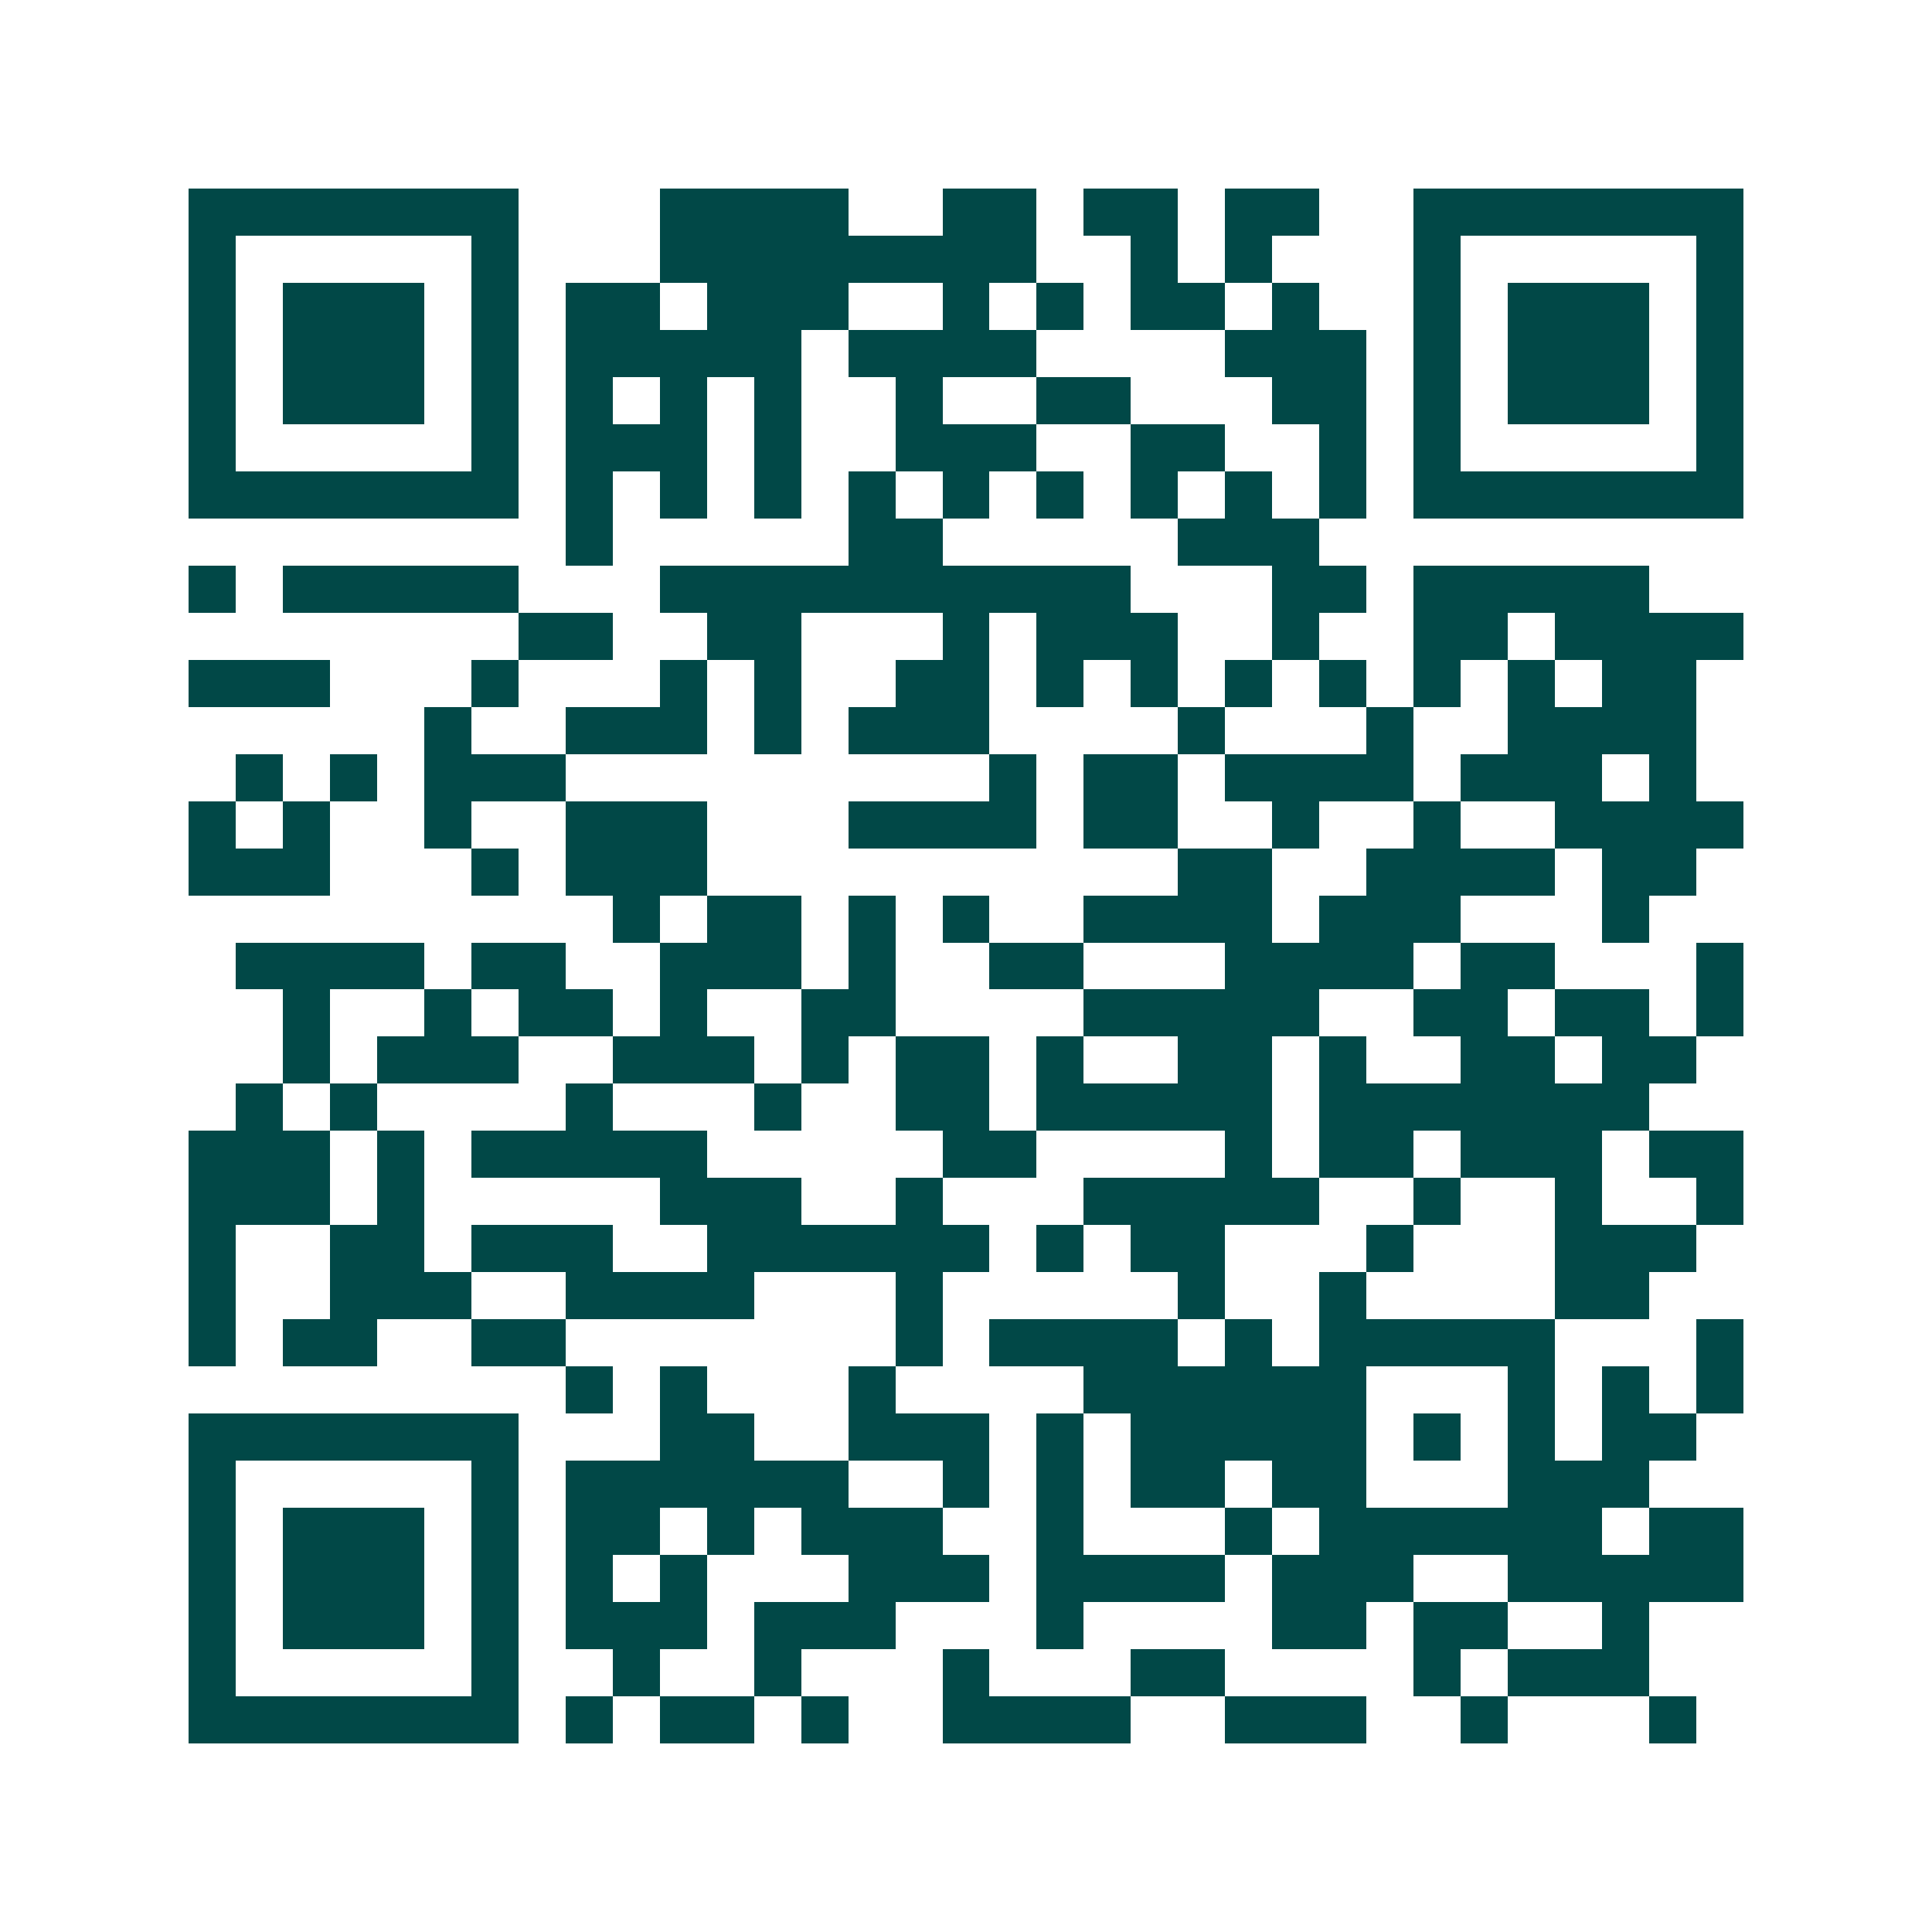 <svg xmlns="http://www.w3.org/2000/svg" width="200" height="200" viewBox="0 0 41 41" shape-rendering="crispEdges"><path fill="#ffffff" d="M0 0h41v41H0z"/><path stroke="#014847" d="M4 4.5h7m3 0h4m2 0h2m1 0h2m1 0h2m2 0h7M4 5.5h1m5 0h1m3 0h8m2 0h1m1 0h1m3 0h1m5 0h1M4 6.5h1m1 0h3m1 0h1m1 0h2m1 0h3m2 0h1m1 0h1m1 0h2m1 0h1m2 0h1m1 0h3m1 0h1M4 7.5h1m1 0h3m1 0h1m1 0h5m1 0h4m4 0h3m1 0h1m1 0h3m1 0h1M4 8.5h1m1 0h3m1 0h1m1 0h1m1 0h1m1 0h1m2 0h1m2 0h2m3 0h2m1 0h1m1 0h3m1 0h1M4 9.5h1m5 0h1m1 0h3m1 0h1m2 0h3m2 0h2m2 0h1m1 0h1m5 0h1M4 10.5h7m1 0h1m1 0h1m1 0h1m1 0h1m1 0h1m1 0h1m1 0h1m1 0h1m1 0h1m1 0h7M12 11.5h1m5 0h2m5 0h3M4 12.5h1m1 0h5m3 0h10m3 0h2m1 0h5M11 13.5h2m2 0h2m3 0h1m1 0h3m2 0h1m2 0h2m1 0h4M4 14.5h3m3 0h1m3 0h1m1 0h1m2 0h2m1 0h1m1 0h1m1 0h1m1 0h1m1 0h1m1 0h1m1 0h2M9 15.5h1m2 0h3m1 0h1m1 0h3m4 0h1m3 0h1m2 0h4M5 16.5h1m1 0h1m1 0h3m9 0h1m1 0h2m1 0h4m1 0h3m1 0h1M4 17.5h1m1 0h1m2 0h1m2 0h3m3 0h4m1 0h2m2 0h1m2 0h1m2 0h4M4 18.5h3m3 0h1m1 0h3m10 0h2m2 0h4m1 0h2M13 19.5h1m1 0h2m1 0h1m1 0h1m2 0h4m1 0h3m3 0h1M5 20.5h4m1 0h2m2 0h3m1 0h1m2 0h2m3 0h4m1 0h2m3 0h1M6 21.5h1m2 0h1m1 0h2m1 0h1m2 0h2m4 0h5m2 0h2m1 0h2m1 0h1M6 22.5h1m1 0h3m2 0h3m1 0h1m1 0h2m1 0h1m2 0h2m1 0h1m2 0h2m1 0h2M5 23.5h1m1 0h1m4 0h1m3 0h1m2 0h2m1 0h5m1 0h7M4 24.5h3m1 0h1m1 0h5m5 0h2m4 0h1m1 0h2m1 0h3m1 0h2M4 25.5h3m1 0h1m5 0h3m2 0h1m3 0h5m2 0h1m2 0h1m2 0h1M4 26.5h1m2 0h2m1 0h3m2 0h6m1 0h1m1 0h2m3 0h1m3 0h3M4 27.5h1m2 0h3m2 0h4m3 0h1m5 0h1m2 0h1m4 0h2M4 28.5h1m1 0h2m2 0h2m7 0h1m1 0h4m1 0h1m1 0h5m3 0h1M12 29.5h1m1 0h1m3 0h1m4 0h6m3 0h1m1 0h1m1 0h1M4 30.5h7m3 0h2m2 0h3m1 0h1m1 0h5m1 0h1m1 0h1m1 0h2M4 31.5h1m5 0h1m1 0h6m2 0h1m1 0h1m1 0h2m1 0h2m3 0h3M4 32.5h1m1 0h3m1 0h1m1 0h2m1 0h1m1 0h3m2 0h1m3 0h1m1 0h6m1 0h2M4 33.5h1m1 0h3m1 0h1m1 0h1m1 0h1m3 0h3m1 0h4m1 0h3m2 0h5M4 34.5h1m1 0h3m1 0h1m1 0h3m1 0h3m3 0h1m4 0h2m1 0h2m2 0h1M4 35.5h1m5 0h1m2 0h1m2 0h1m3 0h1m3 0h2m4 0h1m1 0h3M4 36.5h7m1 0h1m1 0h2m1 0h1m2 0h4m2 0h3m2 0h1m3 0h1"/></svg>
